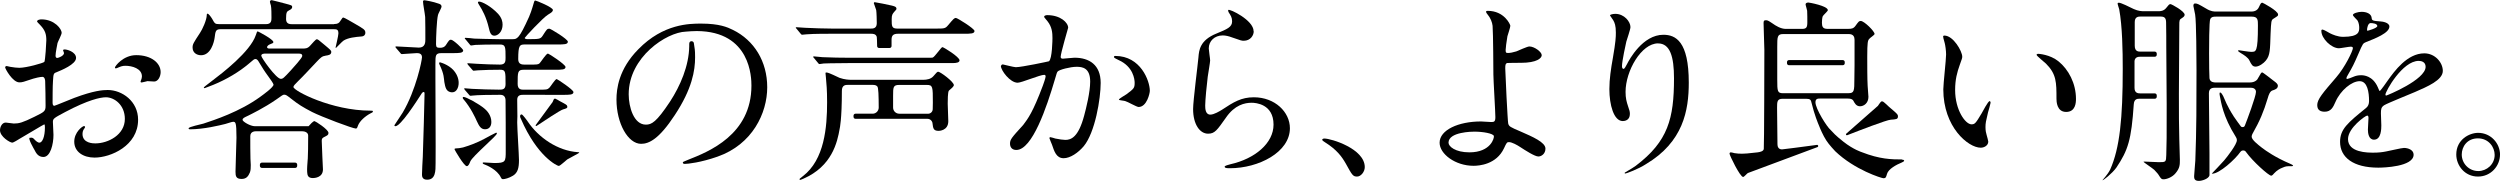 <svg width="540" height="40" viewBox="0 0 540 40" fill="none" xmlns="http://www.w3.org/2000/svg">
<g clip-path="url(#clip0_166_849)">
<path d="M6.518 29.761C6.614 29.771 6.957 29.609 7.3 29.98C7.786 30.505 8.196 30.848 8.567 30.81C9.149 30.752 9.701 29.552 9.701 27.541C9.701 27.369 9.701 26.941 9.577 26.855C9.453 26.855 5.47 29.285 4.26 29.961C4.012 30.104 2.945 30.81 2.64 30.81C2.173 30.81 0 29.533 0 28.132C0 27.369 0.467 26.474 1.239 26.474C1.496 26.474 2.725 26.683 2.983 26.683C4.136 26.683 4.898 26.474 7.414 25.235C9.587 24.167 9.844 24.044 9.844 22.852C9.844 21.871 9.806 18.259 9.758 17.535C9.758 17.239 9.635 16.601 9.158 16.601C8.643 16.601 7.452 16.896 7.204 16.982C5.032 17.706 4.822 17.792 4.184 17.792C2.735 17.792 1.115 14.857 1.115 14.561C1.115 14.352 1.287 14.266 1.458 14.266C1.582 14.266 2.097 14.438 2.22 14.438C2.983 14.561 3.621 14.647 4.174 14.647C5.708 14.647 9.32 13.627 9.577 13.37C9.787 13.075 10.006 9.196 10.006 8.729C10.006 7.414 9.797 6.556 8.605 5.327C8.52 5.241 8.005 4.727 8.005 4.651C8.005 4.269 8.682 4.184 8.939 4.184C11.788 4.184 13.322 6.271 13.322 7.081C13.322 7.462 12.512 8.996 12.427 9.292C12.389 9.587 11.998 11.293 11.998 12.055C11.998 12.227 12.084 12.522 12.341 12.522C12.636 12.522 13.828 12.055 13.828 11.455C13.828 11.369 13.618 10.94 13.618 10.854C13.618 10.816 13.704 10.73 13.79 10.683C14.39 10.597 16.429 11.197 16.429 12.512C16.429 13.913 13.199 15.19 12.169 15.619C11.569 15.829 11.531 16 11.445 17.497C11.359 18.43 11.359 21.88 11.359 22.09C11.359 22.347 11.359 22.852 11.741 22.852C11.864 22.852 15.362 21.404 16.038 21.146C20.251 19.574 22.166 19.441 23.271 19.441C26.378 19.441 29.828 21.871 29.828 25.864C29.828 31.486 23.91 34.04 20.422 34.04C17.992 34.04 16.038 32.801 16.038 30.59C16.038 28.589 17.782 27.226 18.164 27.226C18.288 27.226 18.373 27.35 18.373 27.436C18.373 27.56 18.288 27.646 18.202 27.779C18.078 27.951 17.82 28.294 17.82 28.932C17.82 30.972 20.165 30.972 20.584 30.972C23.395 30.972 26.969 29.094 26.969 25.692C26.969 22.671 24.71 21.013 22.881 21.013C21.69 21.013 19.05 21.566 14.066 24.206C11.683 25.483 11.426 25.606 11.426 26.331C11.426 26.798 11.55 28.713 11.55 29.142C11.55 31.095 10.912 33.907 9.377 33.907C8.224 33.907 7.757 33.011 7.424 32.334C7.424 32.334 5.842 29.666 6.49 29.752L6.518 29.761ZM34.698 15.572C34.698 16.467 34.183 17.611 33.297 17.611C33.039 17.611 32.058 17.525 31.848 17.525C31.639 17.563 30.743 17.821 30.571 17.821C30.485 17.821 30.362 17.782 30.362 17.611C30.362 17.525 30.485 17.316 30.485 17.268C30.571 17.011 30.657 16.801 30.657 16.506C30.657 14.8 28.532 14.209 27.083 14.209C26.407 14.209 26.016 14.38 25.425 14.638C25.254 14.723 25.13 14.762 24.996 14.762C24.863 14.762 24.825 14.723 24.825 14.59C24.825 14.295 26.616 11.912 29.418 11.912C32.696 11.912 34.698 13.618 34.698 15.572Z" fill="black"/>
<path d="M72.149 5.194C72.959 5.194 73.255 4.984 73.55 4.469C73.979 3.831 73.979 3.793 74.189 3.793C74.36 3.793 76.19 4.86 76.485 5.032C78.696 6.309 78.915 6.433 78.915 7.119C78.915 7.376 78.744 7.843 78.067 7.881C76.876 7.967 75.17 8.138 74.198 8.777C73.903 8.948 72.626 10.349 72.578 10.349C72.492 10.349 72.492 10.311 72.492 10.225C72.492 10.187 73.093 7.71 73.093 7.243C73.093 6.394 72.797 6.309 72.111 6.309H47.639C46.572 6.309 46.533 6.776 46.362 8.138C46.238 9.072 45.552 11.931 43.427 11.931C42.531 11.931 41.597 11.416 41.597 10.273C41.597 9.549 41.769 9.291 43.217 7.081C43.684 6.404 44.666 4.317 44.666 3.211C44.666 3.126 44.666 2.954 44.837 2.954C45.047 2.954 45.514 3.555 45.819 4.06C46.371 5.079 46.457 5.213 47.353 5.213H57.483C58.636 5.213 58.636 4.403 58.636 3.812C58.636 3.173 58.636 1.725 58.512 1.172C58.474 1.048 58.303 0.534 58.303 0.41C58.303 0.238 58.388 0.029 58.684 0.029C58.808 0.029 61.324 0.705 61.533 0.753C62.934 1.134 63.106 1.134 63.106 1.515C63.106 1.896 62.763 2.068 62.429 2.239C61.962 2.497 61.791 2.621 61.791 4.069C61.791 4.793 62.086 5.222 62.982 5.222H72.178L72.149 5.194ZM63.763 36.27H56.568C56.33 36.27 56.139 36.079 56.139 35.841V35.555C56.139 35.317 56.33 35.126 56.568 35.126H63.763C64.001 35.126 64.192 35.317 64.192 35.555V35.841C64.192 36.079 64.001 36.27 63.763 36.27ZM66.479 34.355C66.536 33.802 66.565 30.991 66.565 29.285C66.565 28.561 65.755 28.351 65.25 28.351H55.377C55.082 28.351 54.062 28.351 54.062 29.418C54.062 29.799 54.062 34.231 54.1 34.316C54.1 34.726 54.319 36.432 53.976 37.252C53.633 38.071 53.214 38.652 52.184 38.652C50.993 38.652 50.869 38.052 50.869 37.08C50.869 35.889 51.079 30.819 51.079 29.761C51.079 26.311 50.869 26.311 50.317 26.311C50.059 26.311 48.868 26.74 48.659 26.778C47.467 27.074 44.018 27.931 41.035 27.931C40.825 27.931 40.739 27.846 40.739 27.722C40.739 27.379 43.417 26.874 43.932 26.702C46.228 25.94 51.803 24.148 56.273 20.87C57.035 20.317 59.084 18.831 59.084 18.278C59.084 18.068 58.36 17.039 57.979 16.534C57.216 15.514 56.578 14.495 55.939 13.427C55.768 13.132 55.558 12.751 55.177 12.751C54.92 12.751 54.796 12.836 53.728 13.77C51.727 15.476 48.916 17.172 46.066 18.326C46.028 18.326 44.237 19.05 44.189 19.05C44.103 19.05 44.018 18.964 44.018 18.878C44.018 18.84 44.227 18.669 45.847 17.43C47.934 15.857 54.062 11.169 55.253 7.595C55.51 6.871 55.51 6.785 55.682 6.785C55.768 6.785 59.046 8.491 59.046 9.082C59.046 9.291 58.922 9.339 58.369 9.549C58.112 9.634 57.693 9.892 57.693 10.187C57.693 10.483 58.074 10.483 58.207 10.483H65.44C65.955 10.483 66.46 10.483 67.013 9.844C67.48 9.33 68.204 8.481 68.414 8.481C68.671 8.481 68.795 8.605 70.072 9.673C71.387 10.778 71.558 10.912 71.558 11.207C71.558 11.845 70.958 11.931 70.367 12.017C69.557 12.141 69.3 12.398 68.366 13.38C67.26 14.533 65.517 16.448 64.364 17.554C63.687 18.23 63.382 18.535 63.382 18.793C63.382 19.603 71.597 23.9 80.03 23.9C80.459 23.9 80.545 23.9 80.545 24.11C80.545 24.234 80.335 24.367 80.03 24.491C78.963 25.044 77.686 26.111 77.305 27.169C77.181 27.55 77.095 27.77 76.876 27.77C76.199 27.77 69.424 25.215 67.422 24.196C65.383 23.128 64.525 22.623 62.743 21.213C61.981 20.613 61.762 20.451 61.381 20.451C61.123 20.451 60.952 20.575 59.637 21.518C57.045 23.31 54.148 24.71 53.633 24.968C52.737 25.397 52.394 25.52 52.394 25.902C52.394 26.245 54.052 27.264 55.072 27.264H66.651C66.946 26.921 67.632 26.159 67.928 26.159C68.099 26.159 70.948 27.951 70.948 28.713C70.948 29.142 70.777 29.227 69.929 29.647C69.5 29.857 69.5 30.161 69.5 30.457C69.5 31.438 69.757 36.375 69.757 36.584C69.757 38.414 67.842 38.462 67.585 38.462C66.479 38.462 66.393 37.814 66.346 37.137C66.298 36.461 66.393 35.336 66.469 34.374L66.479 34.355ZM57.283 11.579C57.073 11.579 56.435 11.579 56.435 12.046C56.435 12.474 59.665 17.029 60.647 17.029C61.114 17.029 61.285 16.858 62.82 15.2C63.334 14.6 65.288 12.522 65.288 12.093C65.288 11.579 64.859 11.579 64.392 11.579H57.283Z" fill="black"/>
<path d="M94.049 16.81C94.049 19.745 94.134 32.649 94.087 35.241C94.087 36.947 94.087 38.814 92.257 38.814C91.151 38.814 91.151 38.004 91.151 37.661C91.151 36.642 91.275 34.936 91.323 33.868C91.409 32.42 91.704 20.546 91.704 20.203C91.704 20.079 91.666 19.86 91.533 19.86C91.495 19.86 91.275 19.898 91.104 20.155C89.951 21.947 86.549 27.264 85.396 27.264C85.357 27.264 85.186 27.226 85.186 27.055C85.186 27.017 86.72 24.758 86.978 24.329C89.874 19.431 91.151 13.008 91.151 12.37C91.151 11.474 90.341 11.474 89.998 11.474C89.531 11.474 87.149 11.683 86.806 11.683C86.634 11.683 86.549 11.559 86.425 11.388L85.577 10.406C85.453 10.235 85.405 10.197 85.405 10.149C85.405 10.063 85.443 10.025 85.577 10.025C86.339 10.025 89.751 10.283 90.475 10.283C91.876 10.283 91.876 9.091 91.876 8.491C91.876 7.814 91.876 4.06 91.838 3.678C91.752 2.744 91.371 0.915 91.371 0.314C91.371 0.105 91.542 0.057 91.666 0.057C91.79 0.057 93.496 0.314 94.859 0.82C95.068 0.905 95.373 1.029 95.373 1.42C95.373 1.715 94.649 2.954 94.611 3.211C94.315 4.365 94.182 8.234 94.182 9.558C94.182 10.235 94.439 10.321 95.03 10.321C95.411 10.321 95.964 10.283 96.345 9.682C96.984 8.701 97.069 8.577 97.412 8.577C97.927 8.577 100.052 10.616 100.052 10.873C100.052 11.474 99.156 11.474 97.756 11.474H95.411C94.049 11.474 94.049 11.902 94.049 13.904V16.801V16.81Z" fill="black"/>
<path d="M104.646 29.971C105.027 29.761 107.076 28.656 107.161 28.656C107.285 28.656 107.333 28.78 107.333 28.827C107.333 29.342 102.101 33.678 101.587 34.869C101.377 35.422 101.158 35.889 100.824 35.889C100.224 35.889 98.184 32.353 98.184 32.267C98.184 32.096 98.27 32.058 98.442 32.058C98.909 32.058 99.461 31.972 100.014 31.848C101.205 31.505 103.083 30.828 104.655 29.971H104.646Z" fill="black"/>
<path d="M106.132 26.35C106.132 27.284 105.665 27.922 104.769 27.922C103.874 27.922 103.492 27.236 102.978 26.131C102.682 25.444 101.663 23.233 100.081 21.404C99.995 21.318 99.957 21.232 99.957 21.146C99.957 21.061 99.957 20.937 100.128 20.937C100.681 20.937 103.445 22.423 104.684 23.491C105.151 23.872 106.132 24.892 106.132 26.34V26.35Z" fill="black"/>
<path d="M98.966 18.707C98.728 19.612 98.118 20.117 97.251 19.888C96.383 19.66 96.183 18.907 95.974 17.706C95.859 16.972 95.974 16.076 94.916 13.904C94.859 13.799 94.84 13.704 94.859 13.627C94.878 13.551 94.916 13.418 95.078 13.465C95.611 13.608 97.365 14.237 98.289 15.581C98.642 16.067 99.338 17.306 98.975 18.707H98.966Z" fill="black"/>
<path d="M108.562 5.279C108.562 6.899 107.543 7.709 106.771 7.709C105.999 7.709 105.789 6.899 105.579 6.004C105.065 3.793 104.217 2.173 103.492 1.067C103.283 0.724 103.235 0.638 103.235 0.515C103.235 0.391 103.321 0.343 103.492 0.343C104.093 0.343 106.046 1.325 107.619 3.021C108.429 3.955 108.553 4.727 108.553 5.279H108.562Z" fill="black"/>
<path d="M113.927 26.159C116.329 29.79 120.551 32.592 124.82 32.868C124.906 32.868 125.115 32.868 125.115 32.992C125.115 33.078 122.904 34.183 122.523 34.44C122.228 34.65 120.989 35.841 120.694 35.841C120.35 35.841 116.014 33.802 112.517 25.663C112.279 25.273 112.307 24.958 112.431 24.815C112.555 24.672 112.746 24.73 112.746 24.73C112.746 24.73 113.022 24.901 113.927 26.149V26.159Z" fill="black"/>
<path d="M117.711 20.479H113.032C112.565 20.479 111.717 20.479 111.717 21.547L111.755 25.12C111.755 25.33 111.717 26.273 111.717 26.445C111.717 27.76 112.098 33.43 112.098 34.574C112.098 36.279 111.84 37.299 110.821 37.938C109.925 38.49 108.991 38.7 108.648 38.7C108.353 38.7 108.267 38.49 108.181 38.319C107.371 36.613 105.074 35.679 104.731 35.555C104.474 35.469 104.264 35.384 104.264 35.212C104.264 35.088 104.388 35.088 104.474 35.088C104.817 35.088 106.428 35.212 106.771 35.212C109.239 35.212 109.239 34.917 109.239 32.534C109.239 29.942 109.239 22.747 109.201 21.718C109.201 21.423 109.163 20.479 108.095 20.479C106.056 20.479 102.987 20.517 102.006 20.651C101.968 20.651 101.71 20.689 101.663 20.689C101.491 20.689 101.405 20.603 101.282 20.432L100.433 19.45C100.309 19.24 100.262 19.24 100.262 19.155C100.262 19.069 100.3 19.069 100.433 19.069C100.643 19.069 101.748 19.193 101.968 19.193C103.54 19.279 106.18 19.364 107.752 19.364C108.515 19.364 109.201 19.364 109.201 18.173C109.201 15.409 109.201 15.066 108.009 15.066C106.694 15.066 104.35 15.104 103.245 15.19C103.073 15.19 102.435 15.276 102.311 15.276C102.187 15.276 102.101 15.19 101.968 15.019L101.12 14.037C101.005 13.897 100.948 13.799 100.948 13.742C100.948 13.656 100.986 13.656 101.072 13.656C101.415 13.656 102.73 13.78 102.987 13.78C104.56 13.866 106.475 13.951 108.009 13.951C109.201 13.951 109.201 13.189 109.201 12.465C109.201 10.168 109.201 9.615 108.009 9.615H106.942C105.751 9.615 103.54 9.653 102.682 9.701C102.558 9.739 101.92 9.825 101.787 9.825C101.615 9.825 101.529 9.701 101.405 9.53L100.595 8.548C100.424 8.377 100.386 8.338 100.386 8.291C100.386 8.205 100.471 8.167 100.557 8.167C100.853 8.167 102.177 8.291 102.435 8.338C102.816 8.338 105.837 8.462 107.886 8.462H110.697C111.678 8.462 112.098 8.462 114.27 3.65C114.871 2.287 115.29 0.581 115.338 0.495C115.376 0.286 115.462 0.114 115.633 0.114C115.805 0.114 119.426 1.563 119.426 2.154C119.426 2.449 119.216 2.668 118.359 3.173C117.291 3.812 113.337 8.072 113.337 8.195C113.337 8.367 113.632 8.453 113.889 8.453C116.443 8.453 116.739 8.453 117.206 7.728C118.101 6.328 118.187 6.194 118.654 6.194C118.95 6.194 122.657 8.453 122.657 9.005C122.657 9.606 121.808 9.606 120.36 9.606H113.422C112.269 9.606 111.936 9.692 111.936 12.798C111.936 13.904 112.784 13.951 113.251 13.951H114.356C116.062 13.951 116.234 13.951 116.567 13.656C116.863 13.361 117.968 11.569 118.359 11.569C118.53 11.569 122.152 13.913 122.152 14.466C122.152 15.066 121.342 15.066 119.893 15.066H113.127C111.812 15.066 111.812 15.533 111.812 18.135C111.812 19.374 112.622 19.374 113.175 19.374H116.195C117.987 19.374 118.197 19.374 118.626 18.993C118.921 18.735 119.903 17.077 120.246 17.077C120.369 17.077 123.867 19.374 123.867 19.888C123.867 20.489 123.019 20.489 121.57 20.489H117.739L117.711 20.479Z" fill="black"/>
<path d="M149.216 8.939C149.616 8.786 149.873 9.149 149.873 9.32C150.045 10.683 150.14 10.511 150.14 12.379C150.14 15.229 149.502 19.193 145.757 24.853C142.354 30.047 140.182 31.067 138.476 31.067C135.665 31.067 133.158 26.683 133.158 21.489C133.158 19.231 133.625 14.933 137.885 10.635C143.288 5.098 148.997 5.098 151.465 5.098C155.334 5.098 157.126 5.861 158.317 6.461C162.91 8.72 165.721 13.275 165.721 18.85C165.721 24.425 162.529 31.191 154.991 33.83C151.37 35.107 148.568 35.403 147.92 35.403C147.748 35.403 147.491 35.365 147.491 35.107C147.491 34.983 147.577 34.936 148.644 34.507C153.075 32.763 162.31 29.104 162.31 18.497C162.31 16.839 162.186 6.766 150.521 6.709C149.397 6.747 149.121 6.737 148.139 6.833C143.975 6.966 135.798 12.322 135.798 20.365C135.798 23.129 136.903 26.921 139.505 26.921C140.744 26.921 141.764 26.407 144.699 21.985C146.957 18.535 148.806 14.209 148.873 10.016C148.825 8.996 149.016 8.996 149.235 8.92L149.216 8.939Z" fill="black"/>
<path d="M193.891 12.474H200.104C201.172 12.474 201.258 12.474 201.467 12.436C201.934 12.265 203.297 10.178 203.554 10.178C203.812 10.178 207.261 12.303 207.261 13.027C207.261 13.494 206.623 13.627 205.775 13.627H183.294C179.587 13.627 178.358 13.713 177.929 13.713C177.805 13.751 177.166 13.837 177.033 13.837C176.862 13.837 176.776 13.713 176.652 13.542L175.842 12.56C175.756 12.436 175.632 12.351 175.632 12.303C175.632 12.217 175.718 12.179 175.804 12.179C176.099 12.179 177.424 12.351 177.681 12.351C179.768 12.436 181.512 12.474 183.513 12.474H193.901H193.891Z" fill="black"/>
<path d="M189.879 10.368C189.65 10.368 189.46 10.187 189.46 9.959C189.45 9.091 189.412 8.138 189.384 7.967C189.174 7.29 188.535 7.29 188.107 7.29H179.549C175.804 7.29 174.613 7.376 174.184 7.414C174.06 7.414 173.421 7.5 173.288 7.5C173.116 7.5 173.031 7.414 172.907 7.243L172.097 6.261C171.925 6.051 171.887 6.051 171.887 5.966C171.887 5.88 171.973 5.88 172.059 5.88C172.354 5.88 173.679 6.004 173.936 6.004C176.023 6.09 177.767 6.175 179.768 6.175H188.069C188.535 6.175 189.384 6.175 189.384 5.022C189.384 4.508 189.345 2.64 189.26 2.173C189.174 1.792 188.745 0.81 188.745 0.686C188.745 0.6 188.783 0.477 188.955 0.477C189.126 0.477 192.185 1.077 192.614 1.201C193.043 1.325 193.634 1.41 193.634 1.877C193.634 2.049 193.596 2.087 193.119 2.602C192.776 3.031 192.605 3.202 192.605 4.174C192.605 5.661 192.605 6.175 193.844 6.175H202.058C203.974 6.175 204.183 6.175 204.784 5.451C205.975 4.05 206.099 3.879 206.489 3.879C206.785 3.879 210.492 6.175 210.492 6.69C210.492 7.29 209.644 7.29 208.195 7.29H193.977C192.871 7.29 192.576 7.719 192.576 8.605V9.949C192.576 10.178 192.385 10.368 192.157 10.368H189.889H189.879Z" fill="black"/>
<path d="M202.611 15.495C202.439 15.495 202.182 15.791 201.591 16.477C201.076 17.077 200.19 17.239 199.418 17.239H183.885C183.418 17.239 182.436 17.201 181.331 16.811C180.902 16.639 179.034 15.657 178.52 15.657C178.396 15.657 178.31 15.657 178.31 15.829C178.31 16 178.396 16.591 178.396 16.725C178.52 18.211 178.653 19.279 178.653 22.09C178.653 27.455 178.1 34.478 173.421 38.052C172.783 38.567 172.697 38.605 172.697 38.729C172.697 38.815 172.783 38.853 172.907 38.853C172.945 38.853 173.459 38.643 173.545 38.595C179.673 35.917 180.864 30.81 181.379 27.741C181.379 27.741 181.846 25.902 181.846 19.612C181.846 18.335 182.694 18.335 183.123 18.335H188.488C188.869 18.335 189.25 18.373 189.507 18.678C189.746 18.955 189.793 20.66 189.803 23.233C189.803 23.958 189.212 24.558 188.488 24.558H184.781C184.552 24.558 184.361 24.749 184.361 24.977V25.244C184.361 25.473 184.552 25.664 184.781 25.664H200.324C200.867 25.664 201.324 26.054 201.42 26.588V26.645C201.553 27.751 201.639 28.265 202.744 28.265C202.782 28.265 204.831 28.265 204.831 26.178C204.831 25.749 204.707 22.948 204.707 22.385C204.707 21.823 204.707 19.831 204.965 19.574C205.432 19.193 206.032 18.678 206.032 18.383C206.032 17.659 203.097 15.486 202.63 15.486L202.611 15.495ZM194.225 24.558C193.5 24.558 192.909 23.967 192.909 23.243V20.727C192.909 18.85 192.909 18.345 194.225 18.345H200.181C201.496 18.345 201.496 18.726 201.496 22.176L201.467 23.586C201.458 24.129 201.01 24.568 200.467 24.568H194.215L194.225 24.558Z" fill="black"/>
<path d="M216.229 14.257C216.229 14.085 216.4 13.914 216.61 13.914C216.734 13.914 218.954 14.514 219.421 14.514C220.66 14.514 226.492 13.275 226.568 13.237C227.293 12.722 227.331 8.424 227.331 8.215C227.331 7.109 227.245 5.832 226.263 4.593C225.625 3.831 225.539 3.745 225.539 3.612C225.539 3.316 226.054 3.269 226.216 3.269C229.065 3.269 230.723 4.889 230.723 5.994C230.723 6.08 229.103 11.483 229.103 12.293C229.103 12.551 229.275 12.675 229.57 12.675C229.78 12.675 231.743 12.465 232.086 12.465C235.279 12.465 237.747 13.999 237.747 17.916C237.747 21.28 236.556 28.599 234.087 31.581C232.896 32.982 231.19 34.174 229.742 34.174C228.122 34.174 227.702 32.601 227.226 31.238C227.14 31.029 226.673 29.914 226.673 29.838C226.673 29.714 226.759 29.628 226.883 29.628C227.054 29.628 227.817 29.885 227.95 29.923C228.798 30.095 229.656 30.219 230.123 30.219C231.362 30.219 232.934 29.618 234.164 25.025C234.631 23.319 235.479 19.879 235.479 17.62C235.479 14.638 233.773 14.428 232.544 14.428C231.181 14.428 228.751 15.067 228.455 15.448C228.284 15.657 228.246 15.829 227.817 17.277C226.111 23.072 222.976 32.392 219.526 32.392C218.592 32.392 218.163 31.791 218.163 31.029C218.163 30.133 218.459 29.79 221.013 26.988C222.042 25.616 223.071 24.32 225.253 18.507C225.425 18.078 225.854 16.801 225.854 16.506C225.854 16.382 225.816 16.163 225.558 16.163C224.624 16.163 220.66 17.868 219.812 17.868C218.154 17.868 216.191 15.19 216.191 14.247L216.229 14.257ZM245.942 23.11C245.513 23.11 243.56 21.956 243.045 21.833C242.836 21.747 241.682 21.661 241.682 21.537C241.682 21.28 243.083 20.556 243.341 20.346C244.913 19.155 245.085 19.031 245.085 17.878C245.085 17.154 244.789 14.39 241.635 12.98C241.292 12.808 240.615 12.513 240.615 12.341C240.615 12.084 240.787 12.084 240.911 12.084C246.362 12.084 248.363 17.449 248.363 19.622C248.363 20.136 247.724 23.11 245.933 23.11H245.942Z" fill="black"/>
<path d="M270.805 6.766C270.805 7.614 270.129 8.806 268.632 8.806C268.251 8.806 268.032 8.767 266.117 8.081C265.44 7.824 264.754 7.652 264.115 7.652C262.371 7.652 261.094 8.844 261.094 10.464C261.094 10.845 261.39 12.675 261.39 13.056C261.39 13.437 260.961 15.953 260.875 16.544C260.666 18.116 260.323 21.737 260.323 22.805C260.323 23.443 260.361 24.758 261.428 24.758C262.238 24.758 263.467 23.996 263.896 23.738C266.488 22.033 268.108 21.013 270.834 21.013C275.389 21.013 278.62 24.206 278.62 27.693C278.62 32.887 271.854 36.337 265.678 36.337C265.126 36.337 264.525 36.337 264.525 35.994C264.525 35.784 265.459 35.565 265.764 35.479C271.082 34.288 275.084 30.924 275.084 26.922C275.084 22.452 271.215 22.195 270.357 22.195C268.871 22.195 266.698 22.662 264.821 25.387C262.867 28.151 262.391 28.875 260.942 28.875C259.15 28.875 257.711 26.836 257.711 23.558C257.711 21.766 258.731 13.932 258.865 12.36C258.988 10.873 259.16 8.701 262.734 7.252C265.116 6.271 266.136 5.851 266.136 4.612C266.136 3.802 265.84 3.335 265.411 2.697C265.326 2.525 265.202 2.268 265.326 2.144C265.621 1.887 270.777 4.355 270.777 6.738L270.805 6.766Z" fill="black"/>
<path d="M293.133 38.138C292.238 38.138 292.066 37.843 290.665 35.289C289.817 33.802 288.712 32.306 286.196 30.733C286.072 30.648 285.595 30.352 285.595 30.219C285.595 30.085 285.719 29.923 286.062 29.923C287.549 29.923 294.791 32.134 294.791 36.099C294.791 37.118 293.943 38.138 293.133 38.138Z" fill="black"/>
<path d="M326.239 5.537C326.239 5.918 325.687 7.49 325.601 7.833C325.391 8.986 325.22 10.473 325.22 10.768C325.22 11.321 325.258 11.445 325.734 11.445C326.163 11.445 326.84 11.321 327.526 11.102C327.955 10.931 329.908 10.035 330.337 10.035C331.443 10.035 333.015 11.226 333.015 11.912C333.015 12.55 331.995 13.57 328.498 13.57C328.412 13.57 325.649 13.57 325.563 13.608C325.22 13.694 325.134 13.951 325.134 14.761C325.134 15.572 325.649 26.216 325.773 26.683C325.944 27.322 326.201 27.445 328.412 28.389C331.052 29.542 333.816 30.733 333.816 32.096C333.816 33.249 332.92 33.802 332.281 33.802C331.519 33.802 329.47 32.487 328.365 31.762C327.726 31.334 326.573 30.695 325.935 30.695C325.506 30.695 325.42 30.819 324.867 32.02C323.209 35.555 319.464 35.812 318.273 35.812C314.356 35.812 310.954 33.259 310.954 30.828C310.954 28.065 315.042 26.235 319.893 26.235C320.274 26.235 321.808 26.359 322.104 26.359C322.742 26.359 322.999 26.273 322.999 25.292C322.999 24.224 322.571 17.163 322.571 16.096C322.571 15.752 322.532 7.071 322.399 5.584C322.313 4.822 321.97 3.879 321.246 3.03C321.208 2.992 320.989 2.735 320.989 2.516C320.989 2.344 321.284 2.344 321.37 2.344C324.905 2.344 326.22 5.279 326.22 5.537H326.239ZM318.454 28.436C318.025 28.436 312.879 28.475 312.879 30.819C312.879 31.629 314.327 32.906 317.396 32.906C322.037 32.906 322.799 29.752 322.675 29.37C322.504 28.818 320.331 28.436 318.463 28.436H318.454Z" fill="black"/>
<path d="M358.145 9.368C354.524 9.368 351.121 15.324 351.121 19.841C351.121 21.204 351.331 21.966 351.674 22.995C351.97 23.805 352.055 24.148 352.055 24.615C352.055 26.016 350.902 26.15 350.521 26.15C348.558 26.15 347.624 22.614 347.624 19.25C347.624 17.077 347.967 14.819 348.386 12.484C348.987 8.996 349.025 8.053 349.025 7.033C349.025 5.546 348.768 4.908 348.472 4.393C348.386 4.222 347.748 3.374 347.748 3.288C347.748 3.202 348.263 2.992 348.901 2.992C350.855 2.992 352.179 4.698 352.179 5.842C352.179 6.356 351.417 8.52 351.283 8.996C351.198 9.339 350.35 13.208 350.35 14.276C350.35 14.399 350.35 14.876 350.693 14.876C350.902 14.876 351.16 14.361 351.455 13.809C351.922 12.875 354.819 7.51 359.288 7.51C361.928 7.51 364.777 8.91 364.777 17.849C364.777 23.853 363.586 30.667 355.496 35.47C353.866 36.537 351.255 37.48 351.083 37.48C350.998 37.48 350.912 37.442 350.912 37.356C350.912 37.233 352.341 36.537 353.323 35.813C360.308 30.533 361.585 25.597 361.585 16.915C361.585 12.236 360.737 9.377 358.135 9.377L358.145 9.368Z" fill="black"/>
<path d="M405.584 22.919C405.708 22.795 406.222 21.899 406.432 21.899C406.556 21.899 406.603 21.899 406.727 21.937C406.851 21.975 407.88 22.919 408.042 23.09C409.748 24.539 409.958 24.71 409.958 25.13C409.958 25.768 409.577 25.768 408.423 25.854C407.518 25.892 401.581 28.198 398.989 29.208C398.789 29.285 398.627 29.027 398.789 28.875L405.565 22.919H405.584Z" fill="black"/>
<path d="M119.331 22.118C119.398 22.014 119.607 21.356 119.741 21.328C119.826 21.308 119.855 21.299 119.941 21.308C120.026 21.318 120.837 21.785 120.97 21.871C122.295 22.576 122.466 22.662 122.523 22.938C122.619 23.357 122.361 23.415 121.618 23.634C121.027 23.786 117.463 26.159 115.9 27.198C115.776 27.274 115.633 27.131 115.719 27.007L119.312 22.109L119.331 22.118Z" fill="black"/>
<path d="M410.873 34.44C408.586 34.44 406.032 34.393 402.143 32.868H402.153C402.153 32.868 400.352 32.325 398.179 30.609C396.378 29.189 395.997 28.684 395.444 28.103C394.596 27.417 392.137 23.462 392.137 22.099C392.137 21.289 392.69 21.289 393.071 21.289H399.075C399.418 21.289 400.095 21.289 400.352 21.804C400.562 22.185 400.905 22.957 401.753 22.957C402.601 22.957 403.582 22.271 403.582 20.918C403.582 20.537 403.411 18.878 403.411 18.535C403.325 17.087 403.325 13.98 403.325 12.274C403.325 9.082 403.449 8.739 403.754 8.405C403.878 8.196 404.907 7.557 404.907 7.338C404.907 6.738 402.649 4.527 401.924 4.527C401.543 4.527 401.457 4.651 400.771 5.594C400.342 6.194 399.875 6.232 399.199 6.232H394.691C393.757 6.232 393.538 5.765 393.538 4.917C393.538 4.536 393.576 3.85 393.71 3.516C393.834 3.259 394.815 2.411 394.815 2.201C394.815 1.267 390.775 0.543 390.603 0.543C390.136 0.543 390.003 0.801 390.003 0.924C390.003 1.134 390.346 2.163 390.346 2.325C390.384 2.754 390.384 4.279 390.384 4.793C390.384 5.947 390.174 6.242 389.193 6.242H385.743C384.637 6.242 383.57 5.565 382.846 5.051C381.912 4.412 381.74 4.374 381.445 4.374C381.064 4.374 380.93 4.46 380.93 4.975C380.93 5.908 381.102 9.959 381.102 10.769C381.102 12.512 381.064 31.753 380.978 32.182C380.892 32.649 380.301 32.82 379.663 32.906C377.281 33.163 376.985 33.202 376.261 33.202C375.746 33.202 375.07 33.163 374.641 33.078C374.517 33.039 374.002 32.906 373.878 32.906C373.669 32.906 373.583 33.03 373.583 33.202C373.583 33.544 375.842 38.224 376.518 38.224C376.728 38.224 377.366 37.461 377.538 37.376L392.576 31.772C392.852 31.667 392.747 31.257 392.461 31.296C389.641 31.677 385.123 32.268 384.914 32.268C384.104 32.268 383.932 31.629 383.932 31.162C383.932 30.142 383.847 23.796 383.847 23.291C383.847 22.014 383.847 21.337 385.038 21.337H390.146C391.041 21.337 391.165 21.594 391.299 22.233C391.899 24.749 392.7 26.664 392.919 27.169C393.128 27.722 393.786 29.275 394.472 30.323C394.996 31.181 396.407 32.668 396.407 32.668C400.619 36.708 406.451 38.5 406.832 38.5C407.299 38.5 407.385 38.328 407.594 37.566C407.89 36.499 409.634 35.565 410.787 35.098C410.873 35.06 411.302 34.841 411.302 34.755C411.302 34.498 411.006 34.498 410.873 34.498V34.44ZM385.162 20.136C383.923 20.136 383.885 19.755 383.885 17.154V10.168C383.885 7.957 383.885 7.357 385.162 7.357H399.342C400.361 7.357 400.581 7.995 400.581 8.596V14.085L400.543 17.106C400.543 19.622 400.504 20.127 399.304 20.127H385.171L385.162 20.136Z" fill="black"/>
<path d="M423.843 12.255C423.843 12.598 423.757 12.722 423.328 13.961C422.728 15.619 422.308 17.192 422.308 19.45C422.308 23.748 424.519 26.855 425.844 26.855C426.568 26.855 426.74 26.645 428.017 24.51C428.274 24.081 429.417 21.842 429.76 21.842C429.884 21.842 429.97 22.014 429.97 22.185C429.97 22.357 429.465 24.129 429.417 24.253C428.95 26.207 428.865 26.597 428.865 27.484C428.865 28.208 428.989 28.761 429.122 29.189C429.246 29.656 429.465 30.381 429.465 30.59C429.465 31.438 428.569 31.905 427.845 31.905C425.12 31.905 419.754 27.436 419.754 19.307C419.754 18.116 420.355 12.884 420.355 11.769C420.355 10.921 420.183 9.768 420.059 9.301C419.764 8.234 419.716 8.11 419.716 7.852C419.716 7.729 419.888 7.681 419.974 7.681C421.927 7.681 423.843 11.083 423.843 12.236V12.255ZM444.617 13.237C446.79 14.981 448.41 18.002 448.41 21.366C448.41 22.176 448.324 24.177 446.285 24.177C444.246 24.177 444.198 21.88 444.198 21.327C444.198 17.792 444.198 16.01 441.939 13.751C441.596 13.408 439.9 12.093 439.9 11.836C439.9 11.712 440.072 11.626 440.281 11.626C440.319 11.626 442.788 11.75 444.627 13.246L444.617 13.237Z" fill="black"/>
<path d="M465.859 20.908C465.859 21.137 465.668 21.327 465.44 21.327H462.171C461.704 21.327 460.98 21.327 460.894 22.519C460.379 30.228 459.655 32.439 457.149 36.184C456.253 37.461 454.137 39.129 454.137 38.91C454.137 38.872 455.243 37.738 455.786 36.651C457.873 32.01 458.512 25.54 458.512 14.895C458.512 11.016 458.426 5.699 457.749 2.001C457.711 1.83 457.406 0.982 457.406 0.762C457.406 0.591 457.578 0.591 457.702 0.591C458.13 0.591 459.96 1.487 460.894 1.954C461.914 2.421 462.686 2.421 463.105 2.421H466.297C466.555 2.421 467.365 2.421 467.917 1.696C468.384 1.096 468.556 0.886 468.813 0.886C469.071 0.886 471.882 2.421 471.882 3.183C471.882 3.478 471.672 3.65 471.367 3.86C470.729 4.241 470.729 4.326 470.729 5.565C470.729 7.652 470.643 17.906 470.643 20.212C470.643 25.025 470.643 26.721 470.729 30.085C470.729 30.724 470.853 33.792 470.853 34.517C470.853 35.584 470.853 36.308 469.919 37.414C469.194 38.309 467.965 38.729 467.327 38.729C466.945 38.729 466.812 38.643 466.431 38.052C466.221 37.671 465.878 37.242 465.325 36.689C465.03 36.394 462.981 35.031 462.981 34.945C462.981 34.907 463.238 34.907 463.324 34.907C463.753 34.907 465.878 35.031 466.345 35.031C467.832 35.031 467.879 34.993 467.917 33.459C468.003 30.781 468.003 29.971 468.003 22.557L467.917 10.168C467.956 9.911 467.879 5.699 467.879 4.889C467.879 3.783 467.45 3.574 466.64 3.574H462.381C461.952 3.574 461.104 3.574 461.104 4.765V9.873C461.104 11.15 461.914 11.15 462.381 11.15H465.44C465.668 11.15 465.859 11.34 465.859 11.569V11.836C465.859 12.065 465.668 12.255 465.44 12.255H462.381C461.952 12.255 461.189 12.255 461.056 13.151V18.983C461.056 20.174 461.904 20.174 462.381 20.174H465.44C465.668 20.174 465.859 20.365 465.859 20.594V20.899V20.908ZM482.431 25.073C482.784 25.568 483.965 27.284 484.051 27.331C484.137 27.417 484.261 27.455 484.394 27.455C484.737 27.455 484.823 27.284 484.909 27.074C485.338 26.006 487.291 20.813 487.291 19.841C487.291 19.24 486.777 18.945 486.186 18.945H478.61C478.009 18.945 477.123 18.945 477.123 20.136C477.123 22.223 477.247 31.286 477.247 33.116V37.88C477.075 38.605 475.675 39.072 474.95 39.072C473.969 39.072 473.931 38.519 473.931 38.052C473.931 37.537 474.188 35.155 474.188 34.688C474.445 28.217 474.445 21.709 474.445 15.238C474.445 13.065 474.407 4.555 474.15 3.145C474.112 3.021 473.769 1.353 473.769 1.267C473.769 0.8 473.978 0.753 474.15 0.753C474.617 0.753 474.788 0.839 476.532 1.858C477.552 2.497 478.238 2.497 478.743 2.497H486.281C486.71 2.497 487.558 2.411 487.939 1.515C488.282 0.791 488.368 0.581 488.664 0.581C488.749 0.581 492.066 2.325 492.066 3.135C492.066 3.431 492.028 3.431 491.084 4.031C490.569 4.326 490.569 4.631 490.446 7.262C490.322 10.749 490.369 11.922 489.426 13.075C488.959 13.675 487.939 14.39 487.215 14.39C486.538 14.39 486.319 13.961 485.852 13.027C485.595 12.474 484.785 11.922 484.061 11.493C483.803 11.321 483.422 11.112 483.422 10.978C483.422 10.845 483.594 10.854 483.632 10.854C483.67 10.854 485.757 11.197 486.186 11.197C487.291 11.197 487.711 11.426 487.711 5.47C487.711 4.317 487.711 3.593 486.395 3.593H478.61C478.181 3.593 477.714 3.593 477.419 4.107C477.161 4.536 477.161 10.454 477.161 11.512C477.161 13.465 477.199 16.706 477.247 16.915C477.371 17.811 478.314 17.811 478.524 17.811H485.976C487.253 17.811 487.682 17.049 487.72 16.915C488.359 15.762 488.444 15.638 488.654 15.638C488.778 15.638 490.141 16.706 491.294 17.592C491.637 17.849 492.018 18.145 492.018 18.526C492.018 19.164 491.379 19.374 490.827 19.545C490.312 19.717 490.017 20.527 489.845 21.165C488.949 24.148 488.101 26.149 486.529 28.913C486.443 29.085 486.357 29.294 486.357 29.513C486.357 30.19 487.634 31.172 488.616 31.944C489.464 32.582 491.427 33.983 494.62 35.346C494.705 35.384 495.306 35.641 495.306 35.775C495.306 35.908 495.01 35.898 494.963 35.898C493.81 35.898 493.771 35.898 492.961 36.241C492.494 36.413 491.808 36.794 491.218 37.433C491.046 37.642 490.789 37.947 490.579 37.947C490.026 37.947 486.538 34.793 485.176 32.877C485.052 32.706 484.918 32.496 484.537 32.496C484.156 32.496 484.023 32.706 483.937 32.792C482.784 34.45 479.382 37.518 477.847 37.518C477.809 37.518 477.762 37.518 477.762 37.48C477.762 37.48 480.02 35.136 480.401 34.669C481.164 33.773 483.165 31.181 483.165 30.285C483.165 29.904 482.993 29.685 482.908 29.523C480.125 25.101 479.763 22.071 479.486 20.737C479.21 19.402 479.896 20.079 480.201 20.737C480.506 21.394 481.059 22.948 482.431 25.053V25.073Z" fill="black"/>
<path d="M500.518 22.728C500.518 21.451 501.71 20.089 504.607 16.725C506.522 14.514 508.228 10.978 508.228 10.378C508.228 10.12 507.933 10.082 507.761 10.082C507.332 10.082 505.588 10.425 505.207 10.425C503.587 10.425 501.414 8.338 501.414 6.68C501.414 6.556 501.414 6.385 501.672 6.385C501.929 6.385 503.034 7.061 503.292 7.195C503.806 7.452 504.95 7.957 506.103 7.957C509.591 7.957 509.591 6.804 509.591 5.956C509.591 5.699 509.553 5.022 509.248 4.469C509.124 4.26 508.228 3.488 508.228 3.231C508.228 2.887 509.333 2.554 510.105 2.554C511.125 2.554 512.192 2.935 512.278 3.869C512.316 4.422 512.488 4.508 514.194 4.631C514.489 4.631 516.109 4.841 516.109 5.737C516.109 7.138 513.002 8.329 511.039 9.101C510.401 9.358 510.353 9.444 509.419 11.617C508.4 13.961 508.228 14.294 507.123 16.21C506.913 16.591 506.827 16.725 506.827 16.887C506.827 16.972 506.865 17.058 506.999 17.058C507.132 17.058 507.933 16.763 508.323 16.591C508.79 16.381 509.343 16.248 509.981 16.248C510.534 16.248 512.497 16.334 513.603 18.84C513.898 19.564 513.946 19.65 514.032 19.65C514.155 19.65 515.566 17.697 515.775 17.354C517.176 15.4 519.949 11.521 523.647 11.521C525.991 11.521 527.649 13.523 527.649 15.314C527.649 17.315 524.286 18.716 521.646 19.869C520.578 20.336 515.775 22.252 515.004 22.719C514.317 23.148 514.279 23.615 514.279 24.51C514.279 24.892 514.365 26.683 514.365 27.064C514.365 27.75 514.365 30.171 512.793 30.171C511.64 30.171 511.468 28.77 511.468 27.998C511.468 27.569 511.592 25.53 511.592 25.482C511.592 25.311 511.592 24.968 511.297 24.968C510.954 24.968 507.17 27.608 507.17 30.038C507.17 32.973 511.43 32.973 512.659 32.973C513.727 32.973 514.537 32.887 515.385 32.715C515.985 32.63 518.701 31.953 519.254 31.953C520.15 31.953 521.341 32.382 521.341 33.402C521.341 36.041 514.746 36.213 513.717 36.213C508.314 36.213 505.455 34.002 505.455 30.638C505.455 27.913 507.075 26.55 511.077 23.319C511.506 22.976 511.716 22.471 511.716 21.832C511.716 19.917 511.373 17.535 509.677 17.535C507.98 17.535 505.55 19.488 504.445 22.042C503.978 23.11 503.511 24.129 502.148 24.129C501.338 24.129 500.528 23.872 500.528 22.728H500.518ZM511.373 6.642C511.459 6.642 513.498 6.089 513.498 5.623C513.498 5.07 512.431 4.984 512.049 4.984C511.449 4.984 511.287 6.175 511.287 6.347C511.287 6.518 511.287 6.642 511.373 6.642ZM515.251 20.432C515.251 20.517 515.289 20.641 515.423 20.641C515.556 20.641 523.933 17.239 523.933 14.428C523.933 13.361 522.999 13.151 522.446 13.151C518.911 13.151 515.251 19.745 515.251 20.432Z" fill="black"/>
<path d="M540 33.411C540 35.794 538.085 38.138 535.235 38.138C532.386 38.138 530.556 35.755 530.556 33.373C530.556 30.142 533.367 28.694 535.283 28.694C538.047 28.694 540.01 30.991 540.01 33.421L540 33.411ZM531.738 33.373C531.738 35.327 533.31 36.947 535.311 36.947C537.141 36.947 538.847 35.498 538.847 33.459C538.847 31.8 537.57 29.885 535.226 29.885C532.881 29.885 531.738 31.715 531.738 33.373Z" fill="black"/>
<path d="M398.046 12.979H386.41C386.178 12.979 385.991 13.167 385.991 13.399V13.666C385.991 13.897 386.178 14.085 386.41 14.085H398.046C398.277 14.085 398.465 13.897 398.465 13.666V13.399C398.465 13.167 398.277 12.979 398.046 12.979Z" fill="black"/>
</g>
<defs>
<clipPath id="clip0_166_849">
<rect width="540" height="39.081" fill="white"/>
</clipPath>
</defs>
</svg>
